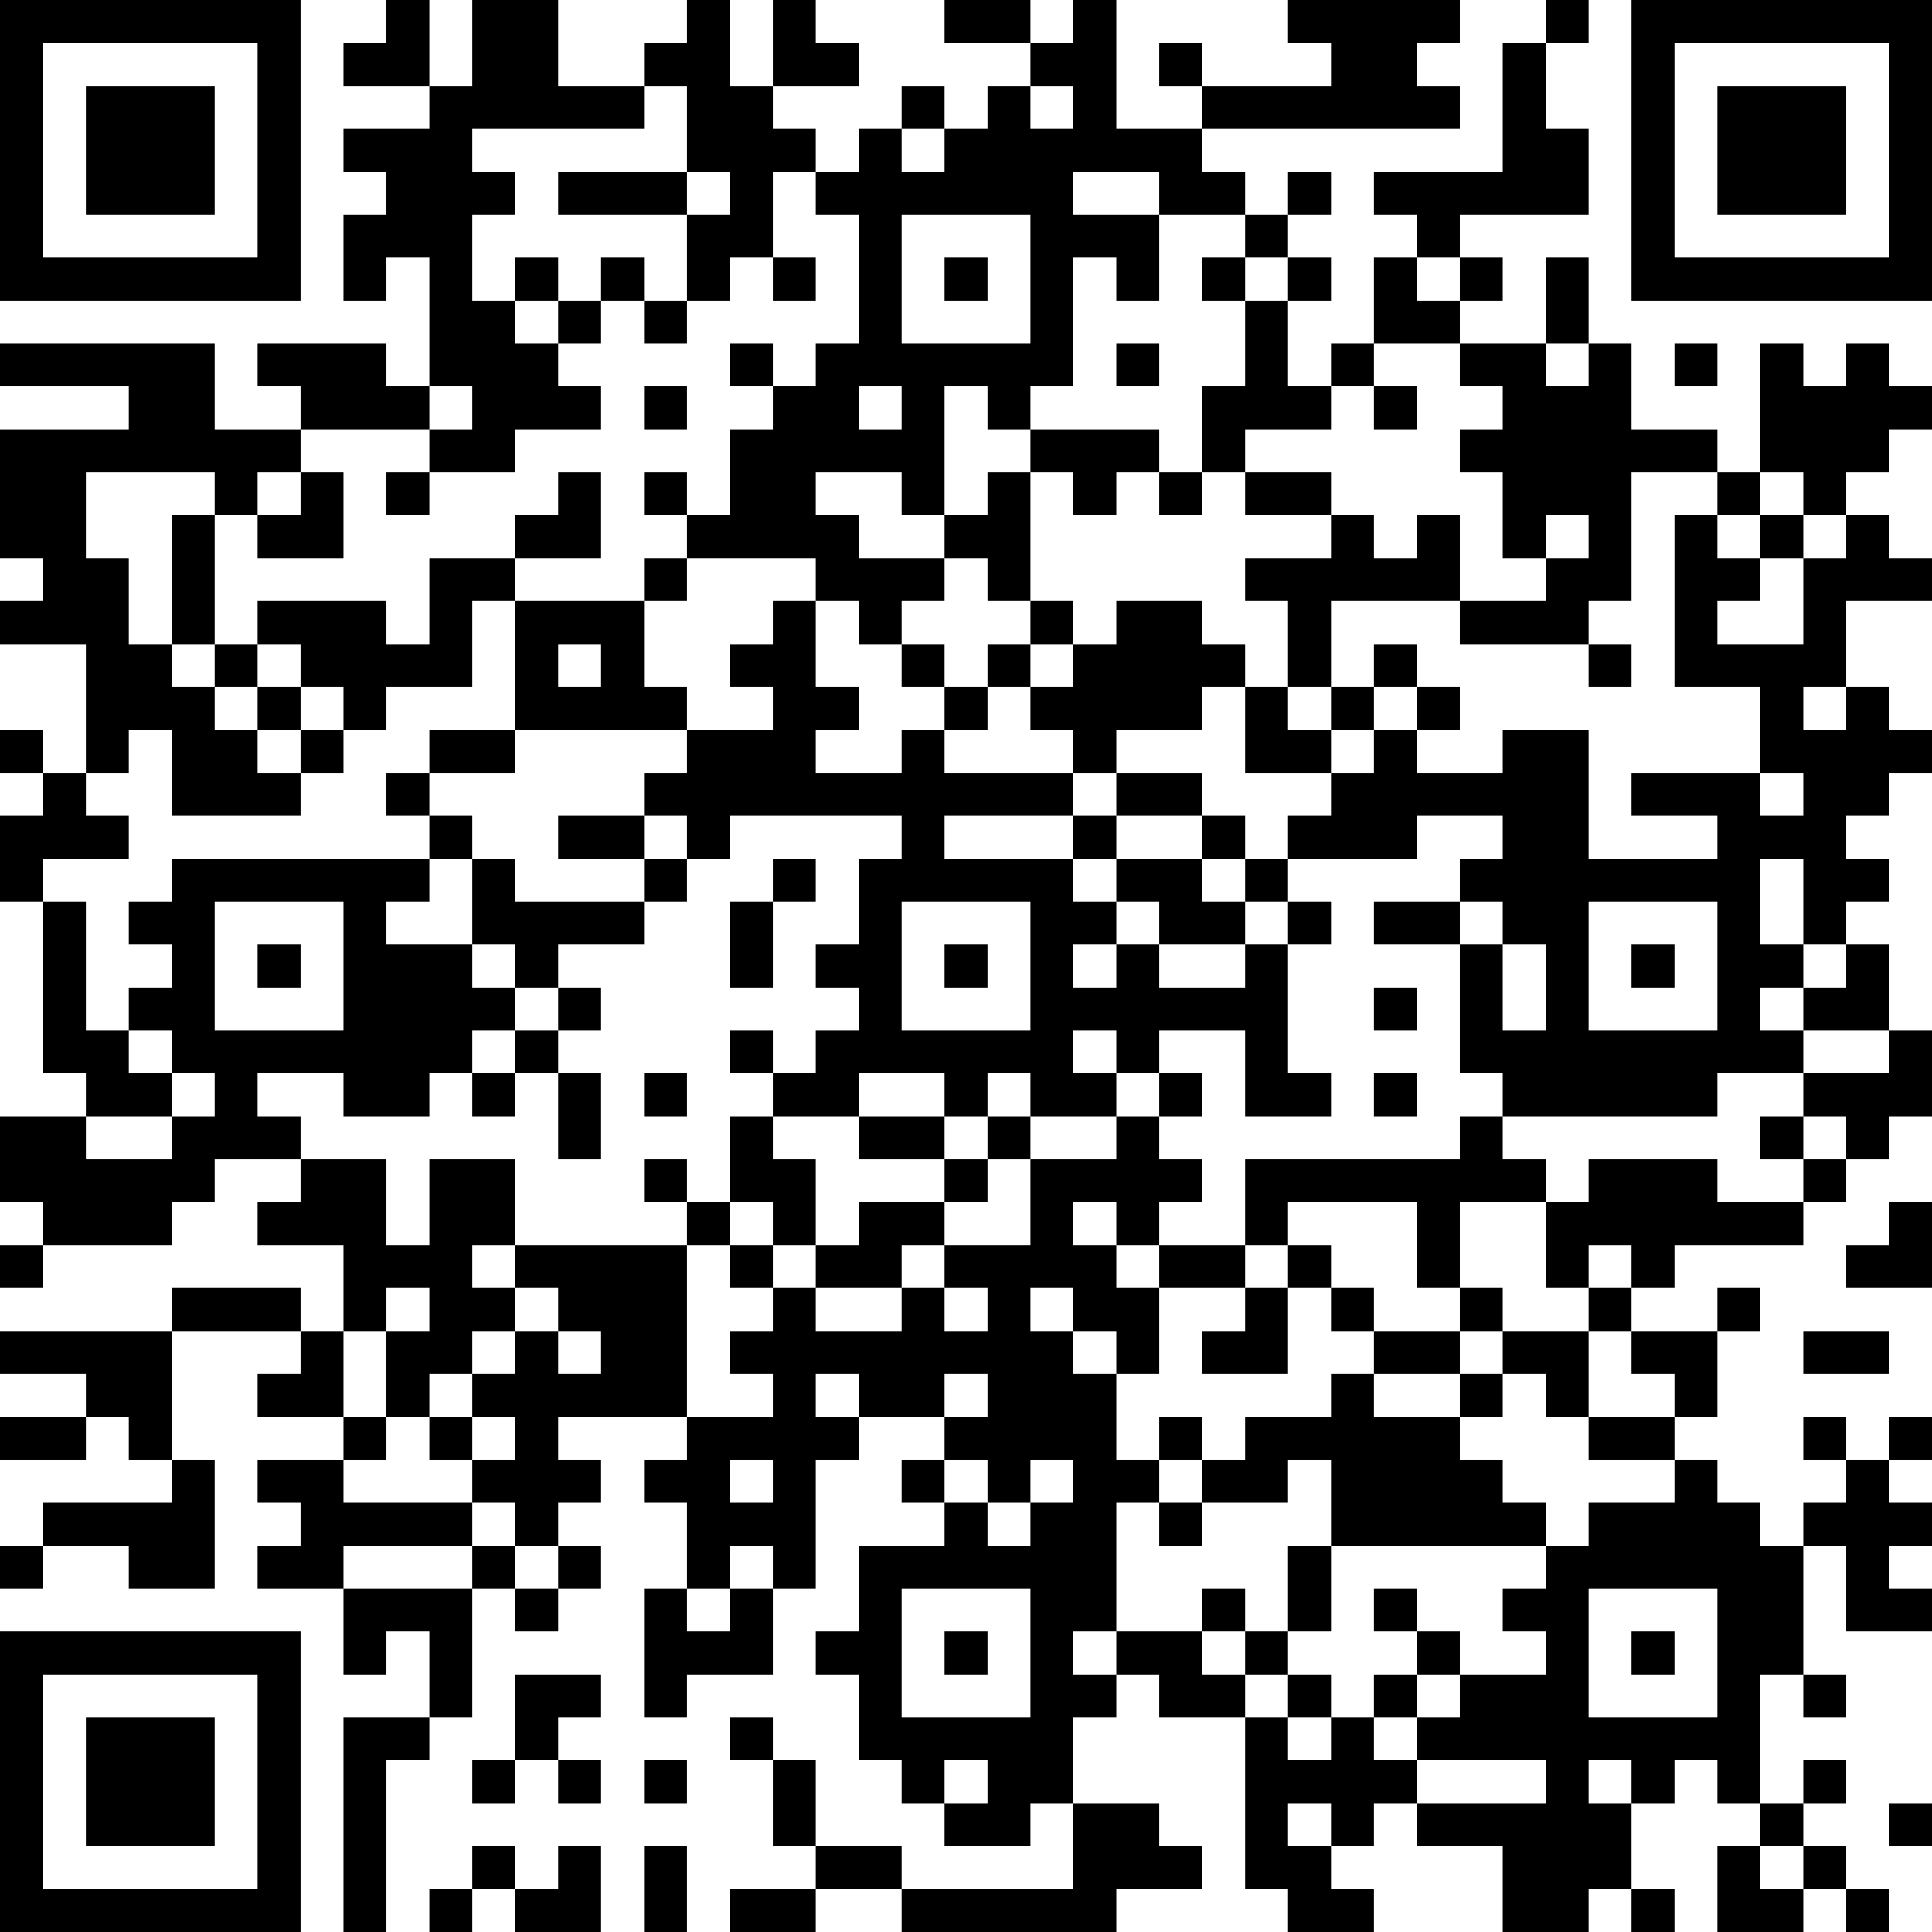 <?xml version="1.0" encoding="UTF-8"?>
<svg xmlns="http://www.w3.org/2000/svg" version="1.1" width="300" height="300" viewBox="0 0 300 300"><rect x="0" y="0" width="300" height="300" fill="#ffffff"/><g transform="scale(6.667)"><g transform="translate(0,0)"><path fill-rule="evenodd" d="M9 0L9 1L8 1L8 2L10 2L10 3L8 3L8 4L9 4L9 5L8 5L8 7L9 7L9 6L10 6L10 9L9 9L9 8L6 8L6 9L7 9L7 10L5 10L5 8L0 8L0 9L3 9L3 10L0 10L0 13L1 13L1 14L0 14L0 15L2 15L2 18L1 18L1 17L0 17L0 18L1 18L1 19L0 19L0 21L1 21L1 25L2 25L2 26L0 26L0 28L1 28L1 29L0 29L0 30L1 30L1 29L4 29L4 28L5 28L5 27L7 27L7 28L6 28L6 29L8 29L8 31L7 31L7 30L4 30L4 31L0 31L0 32L2 32L2 33L0 33L0 34L2 34L2 33L3 33L3 34L4 34L4 35L1 35L1 36L0 36L0 37L1 37L1 36L3 36L3 37L5 37L5 34L4 34L4 31L7 31L7 32L6 32L6 33L8 33L8 34L6 34L6 35L7 35L7 36L6 36L6 37L8 37L8 39L9 39L9 38L10 38L10 40L8 40L8 45L9 45L9 41L10 41L10 40L11 40L11 37L12 37L12 38L13 38L13 37L14 37L14 36L13 36L13 35L14 35L14 34L13 34L13 33L16 33L16 34L15 34L15 35L16 35L16 37L15 37L15 40L16 40L16 39L18 39L18 37L19 37L19 34L20 34L20 33L22 33L22 34L21 34L21 35L22 35L22 36L20 36L20 38L19 38L19 39L20 39L20 41L21 41L21 42L22 42L22 43L24 43L24 42L25 42L25 44L21 44L21 43L19 43L19 41L18 41L18 40L17 40L17 41L18 41L18 43L19 43L19 44L17 44L17 45L19 45L19 44L21 44L21 45L26 45L26 44L28 44L28 43L27 43L27 42L25 42L25 40L26 40L26 39L27 39L27 40L29 40L29 44L30 44L30 45L32 45L32 44L31 44L31 43L32 43L32 42L33 42L33 43L35 43L35 45L37 45L37 44L38 44L38 45L39 45L39 44L38 44L38 42L39 42L39 41L40 41L40 42L41 42L41 43L40 43L40 45L42 45L42 44L43 44L43 45L44 45L44 44L43 44L43 43L42 43L42 42L43 42L43 41L42 41L42 42L41 42L41 39L42 39L42 40L43 40L43 39L42 39L42 36L43 36L43 38L45 38L45 37L44 37L44 36L45 36L45 35L44 35L44 34L45 34L45 33L44 33L44 34L43 34L43 33L42 33L42 34L43 34L43 35L42 35L42 36L41 36L41 35L40 35L40 34L39 34L39 33L40 33L40 31L41 31L41 30L40 30L40 31L38 31L38 30L39 30L39 29L42 29L42 28L43 28L43 27L44 27L44 26L45 26L45 24L44 24L44 22L43 22L43 21L44 21L44 20L43 20L43 19L44 19L44 18L45 18L45 17L44 17L44 16L43 16L43 14L45 14L45 13L44 13L44 12L43 12L43 11L44 11L44 10L45 10L45 9L44 9L44 8L43 8L43 9L42 9L42 8L41 8L41 11L40 11L40 10L38 10L38 8L37 8L37 6L36 6L36 8L34 8L34 7L35 7L35 6L34 6L34 5L37 5L37 3L36 3L36 1L37 1L37 0L36 0L36 1L35 1L35 4L32 4L32 5L33 5L33 6L32 6L32 8L31 8L31 9L30 9L30 7L31 7L31 6L30 6L30 5L31 5L31 4L30 4L30 5L29 5L29 4L28 4L28 3L34 3L34 2L33 2L33 1L34 1L34 0L30 0L30 1L31 1L31 2L28 2L28 1L27 1L27 2L28 2L28 3L26 3L26 0L25 0L25 1L24 1L24 0L22 0L22 1L24 1L24 2L23 2L23 3L22 3L22 2L21 2L21 3L20 3L20 4L19 4L19 3L18 3L18 2L20 2L20 1L19 1L19 0L18 0L18 2L17 2L17 0L16 0L16 1L15 1L15 2L13 2L13 0L11 0L11 2L10 2L10 0ZM15 2L15 3L11 3L11 4L12 4L12 5L11 5L11 7L12 7L12 8L13 8L13 9L14 9L14 10L12 10L12 11L10 11L10 10L11 10L11 9L10 9L10 10L7 10L7 11L6 11L6 12L5 12L5 11L2 11L2 13L3 13L3 15L4 15L4 16L5 16L5 17L6 17L6 18L7 18L7 19L4 19L4 17L3 17L3 18L2 18L2 19L3 19L3 20L1 20L1 21L2 21L2 24L3 24L3 25L4 25L4 26L2 26L2 27L4 27L4 26L5 26L5 25L4 25L4 24L3 24L3 23L4 23L4 22L3 22L3 21L4 21L4 20L10 20L10 21L9 21L9 22L11 22L11 23L12 23L12 24L11 24L11 25L10 25L10 26L8 26L8 25L6 25L6 26L7 26L7 27L9 27L9 29L10 29L10 27L12 27L12 29L11 29L11 30L12 30L12 31L11 31L11 32L10 32L10 33L9 33L9 31L10 31L10 30L9 30L9 31L8 31L8 33L9 33L9 34L8 34L8 35L11 35L11 36L8 36L8 37L11 37L11 36L12 36L12 37L13 37L13 36L12 36L12 35L11 35L11 34L12 34L12 33L11 33L11 32L12 32L12 31L13 31L13 32L14 32L14 31L13 31L13 30L12 30L12 29L16 29L16 33L18 33L18 32L17 32L17 31L18 31L18 30L19 30L19 31L21 31L21 30L22 30L22 31L23 31L23 30L22 30L22 29L24 29L24 27L26 27L26 26L27 26L27 27L28 27L28 28L27 28L27 29L26 29L26 28L25 28L25 29L26 29L26 30L27 30L27 32L26 32L26 31L25 31L25 30L24 30L24 31L25 31L25 32L26 32L26 34L27 34L27 35L26 35L26 38L25 38L25 39L26 39L26 38L28 38L28 39L29 39L29 40L30 40L30 41L31 41L31 40L32 40L32 41L33 41L33 42L36 42L36 41L33 41L33 40L34 40L34 39L36 39L36 38L35 38L35 37L36 37L36 36L37 36L37 35L39 35L39 34L37 34L37 33L39 33L39 32L38 32L38 31L37 31L37 30L38 30L38 29L37 29L37 30L36 30L36 28L37 28L37 27L40 27L40 28L42 28L42 27L43 27L43 26L42 26L42 25L44 25L44 24L42 24L42 23L43 23L43 22L42 22L42 20L41 20L41 22L42 22L42 23L41 23L41 24L42 24L42 25L40 25L40 26L35 26L35 25L34 25L34 22L35 22L35 24L36 24L36 22L35 22L35 21L34 21L34 20L35 20L35 19L33 19L33 20L30 20L30 19L31 19L31 18L32 18L32 17L33 17L33 18L35 18L35 17L37 17L37 20L40 20L40 19L38 19L38 18L41 18L41 19L42 19L42 18L41 18L41 16L39 16L39 12L40 12L40 13L41 13L41 14L40 14L40 15L42 15L42 13L43 13L43 12L42 12L42 11L41 11L41 12L40 12L40 11L38 11L38 14L37 14L37 15L34 15L34 14L36 14L36 13L37 13L37 12L36 12L36 13L35 13L35 11L34 11L34 10L35 10L35 9L34 9L34 8L32 8L32 9L31 9L31 10L29 10L29 11L28 11L28 9L29 9L29 7L30 7L30 6L29 6L29 5L27 5L27 4L25 4L25 5L27 5L27 7L26 7L26 6L25 6L25 9L24 9L24 10L23 10L23 9L22 9L22 12L21 12L21 11L19 11L19 12L20 12L20 13L22 13L22 14L21 14L21 15L20 15L20 14L19 14L19 13L16 13L16 12L17 12L17 10L18 10L18 9L19 9L19 8L20 8L20 5L19 5L19 4L18 4L18 6L17 6L17 7L16 7L16 5L17 5L17 4L16 4L16 2ZM24 2L24 3L25 3L25 2ZM21 3L21 4L22 4L22 3ZM13 4L13 5L16 5L16 4ZM21 5L21 8L24 8L24 5ZM12 6L12 7L13 7L13 8L14 8L14 7L15 7L15 8L16 8L16 7L15 7L15 6L14 6L14 7L13 7L13 6ZM18 6L18 7L19 7L19 6ZM22 6L22 7L23 7L23 6ZM28 6L28 7L29 7L29 6ZM33 6L33 7L34 7L34 6ZM17 8L17 9L18 9L18 8ZM26 8L26 9L27 9L27 8ZM36 8L36 9L37 9L37 8ZM39 8L39 9L40 9L40 8ZM15 9L15 10L16 10L16 9ZM20 9L20 10L21 10L21 9ZM32 9L32 10L33 10L33 9ZM24 10L24 11L23 11L23 12L22 12L22 13L23 13L23 14L24 14L24 15L23 15L23 16L22 16L22 15L21 15L21 16L22 16L22 17L21 17L21 18L19 18L19 17L20 17L20 16L19 16L19 14L18 14L18 15L17 15L17 16L18 16L18 17L16 17L16 16L15 16L15 14L16 14L16 13L15 13L15 14L12 14L12 13L14 13L14 11L13 11L13 12L12 12L12 13L10 13L10 15L9 15L9 14L6 14L6 15L5 15L5 12L4 12L4 15L5 15L5 16L6 16L6 17L7 17L7 18L8 18L8 17L9 17L9 16L11 16L11 14L12 14L12 17L10 17L10 18L9 18L9 19L10 19L10 20L11 20L11 22L12 22L12 23L13 23L13 24L12 24L12 25L11 25L11 26L12 26L12 25L13 25L13 27L14 27L14 25L13 25L13 24L14 24L14 23L13 23L13 22L15 22L15 21L16 21L16 20L17 20L17 19L21 19L21 20L20 20L20 22L19 22L19 23L20 23L20 24L19 24L19 25L18 25L18 24L17 24L17 25L18 25L18 26L17 26L17 28L16 28L16 27L15 27L15 28L16 28L16 29L17 29L17 30L18 30L18 29L19 29L19 30L21 30L21 29L22 29L22 28L23 28L23 27L24 27L24 26L26 26L26 25L27 25L27 26L28 26L28 25L27 25L27 24L29 24L29 26L31 26L31 25L30 25L30 22L31 22L31 21L30 21L30 20L29 20L29 19L28 19L28 18L26 18L26 17L28 17L28 16L29 16L29 18L31 18L31 17L32 17L32 16L33 16L33 17L34 17L34 16L33 16L33 15L32 15L32 16L31 16L31 14L34 14L34 12L33 12L33 13L32 13L32 12L31 12L31 11L29 11L29 12L31 12L31 13L29 13L29 14L30 14L30 16L29 16L29 15L28 15L28 14L26 14L26 15L25 15L25 14L24 14L24 11L25 11L25 12L26 12L26 11L27 11L27 12L28 12L28 11L27 11L27 10ZM7 11L7 12L6 12L6 13L8 13L8 11ZM9 11L9 12L10 12L10 11ZM15 11L15 12L16 12L16 11ZM41 12L41 13L42 13L42 12ZM6 15L6 16L7 16L7 17L8 17L8 16L7 16L7 15ZM13 15L13 16L14 16L14 15ZM24 15L24 16L23 16L23 17L22 17L22 18L25 18L25 19L22 19L22 20L25 20L25 21L26 21L26 22L25 22L25 23L26 23L26 22L27 22L27 23L29 23L29 22L30 22L30 21L29 21L29 20L28 20L28 19L26 19L26 18L25 18L25 17L24 17L24 16L25 16L25 15ZM37 15L37 16L38 16L38 15ZM30 16L30 17L31 17L31 16ZM42 16L42 17L43 17L43 16ZM12 17L12 18L10 18L10 19L11 19L11 20L12 20L12 21L15 21L15 20L16 20L16 19L15 19L15 18L16 18L16 17ZM13 19L13 20L15 20L15 19ZM25 19L25 20L26 20L26 21L27 21L27 22L29 22L29 21L28 21L28 20L26 20L26 19ZM18 20L18 21L17 21L17 23L18 23L18 21L19 21L19 20ZM5 21L5 24L8 24L8 21ZM21 21L21 24L24 24L24 21ZM32 21L32 22L34 22L34 21ZM37 21L37 24L40 24L40 21ZM6 22L6 23L7 23L7 22ZM22 22L22 23L23 23L23 22ZM38 22L38 23L39 23L39 22ZM32 23L32 24L33 24L33 23ZM25 24L25 25L26 25L26 24ZM15 25L15 26L16 26L16 25ZM20 25L20 26L18 26L18 27L19 27L19 29L20 29L20 28L22 28L22 27L23 27L23 26L24 26L24 25L23 25L23 26L22 26L22 25ZM32 25L32 26L33 26L33 25ZM20 26L20 27L22 27L22 26ZM34 26L34 27L29 27L29 29L27 29L27 30L29 30L29 31L28 31L28 32L30 32L30 30L31 30L31 31L32 31L32 32L31 32L31 33L29 33L29 34L28 34L28 33L27 33L27 34L28 34L28 35L27 35L27 36L28 36L28 35L30 35L30 34L31 34L31 36L30 36L30 38L29 38L29 37L28 37L28 38L29 38L29 39L30 39L30 40L31 40L31 39L30 39L30 38L31 38L31 36L36 36L36 35L35 35L35 34L34 34L34 33L35 33L35 32L36 32L36 33L37 33L37 31L35 31L35 30L34 30L34 28L36 28L36 27L35 27L35 26ZM41 26L41 27L42 27L42 26ZM17 28L17 29L18 29L18 28ZM30 28L30 29L29 29L29 30L30 30L30 29L31 29L31 30L32 30L32 31L34 31L34 32L32 32L32 33L34 33L34 32L35 32L35 31L34 31L34 30L33 30L33 28ZM44 28L44 29L43 29L43 30L45 30L45 28ZM42 31L42 32L44 32L44 31ZM19 32L19 33L20 33L20 32ZM22 32L22 33L23 33L23 32ZM10 33L10 34L11 34L11 33ZM17 34L17 35L18 35L18 34ZM22 34L22 35L23 35L23 36L24 36L24 35L25 35L25 34L24 34L24 35L23 35L23 34ZM17 36L17 37L16 37L16 38L17 38L17 37L18 37L18 36ZM21 37L21 40L24 40L24 37ZM32 37L32 38L33 38L33 39L32 39L32 40L33 40L33 39L34 39L34 38L33 38L33 37ZM37 37L37 40L40 40L40 37ZM22 38L22 39L23 39L23 38ZM38 38L38 39L39 39L39 38ZM12 39L12 41L11 41L11 42L12 42L12 41L13 41L13 42L14 42L14 41L13 41L13 40L14 40L14 39ZM15 41L15 42L16 42L16 41ZM22 41L22 42L23 42L23 41ZM37 41L37 42L38 42L38 41ZM30 42L30 43L31 43L31 42ZM44 42L44 43L45 43L45 42ZM11 43L11 44L10 44L10 45L11 45L11 44L12 44L12 45L14 45L14 43L13 43L13 44L12 44L12 43ZM15 43L15 45L16 45L16 43ZM41 43L41 44L42 44L42 43ZM0 0L0 7L7 7L7 0ZM1 1L1 6L6 6L6 1ZM2 2L2 5L5 5L5 2ZM38 0L38 7L45 7L45 0ZM39 1L39 6L44 6L44 1ZM40 2L40 5L43 5L43 2ZM0 38L0 45L7 45L7 38ZM1 39L1 44L6 44L6 39ZM2 40L2 43L5 43L5 40Z" fill="#000000"/></g></g></svg>
